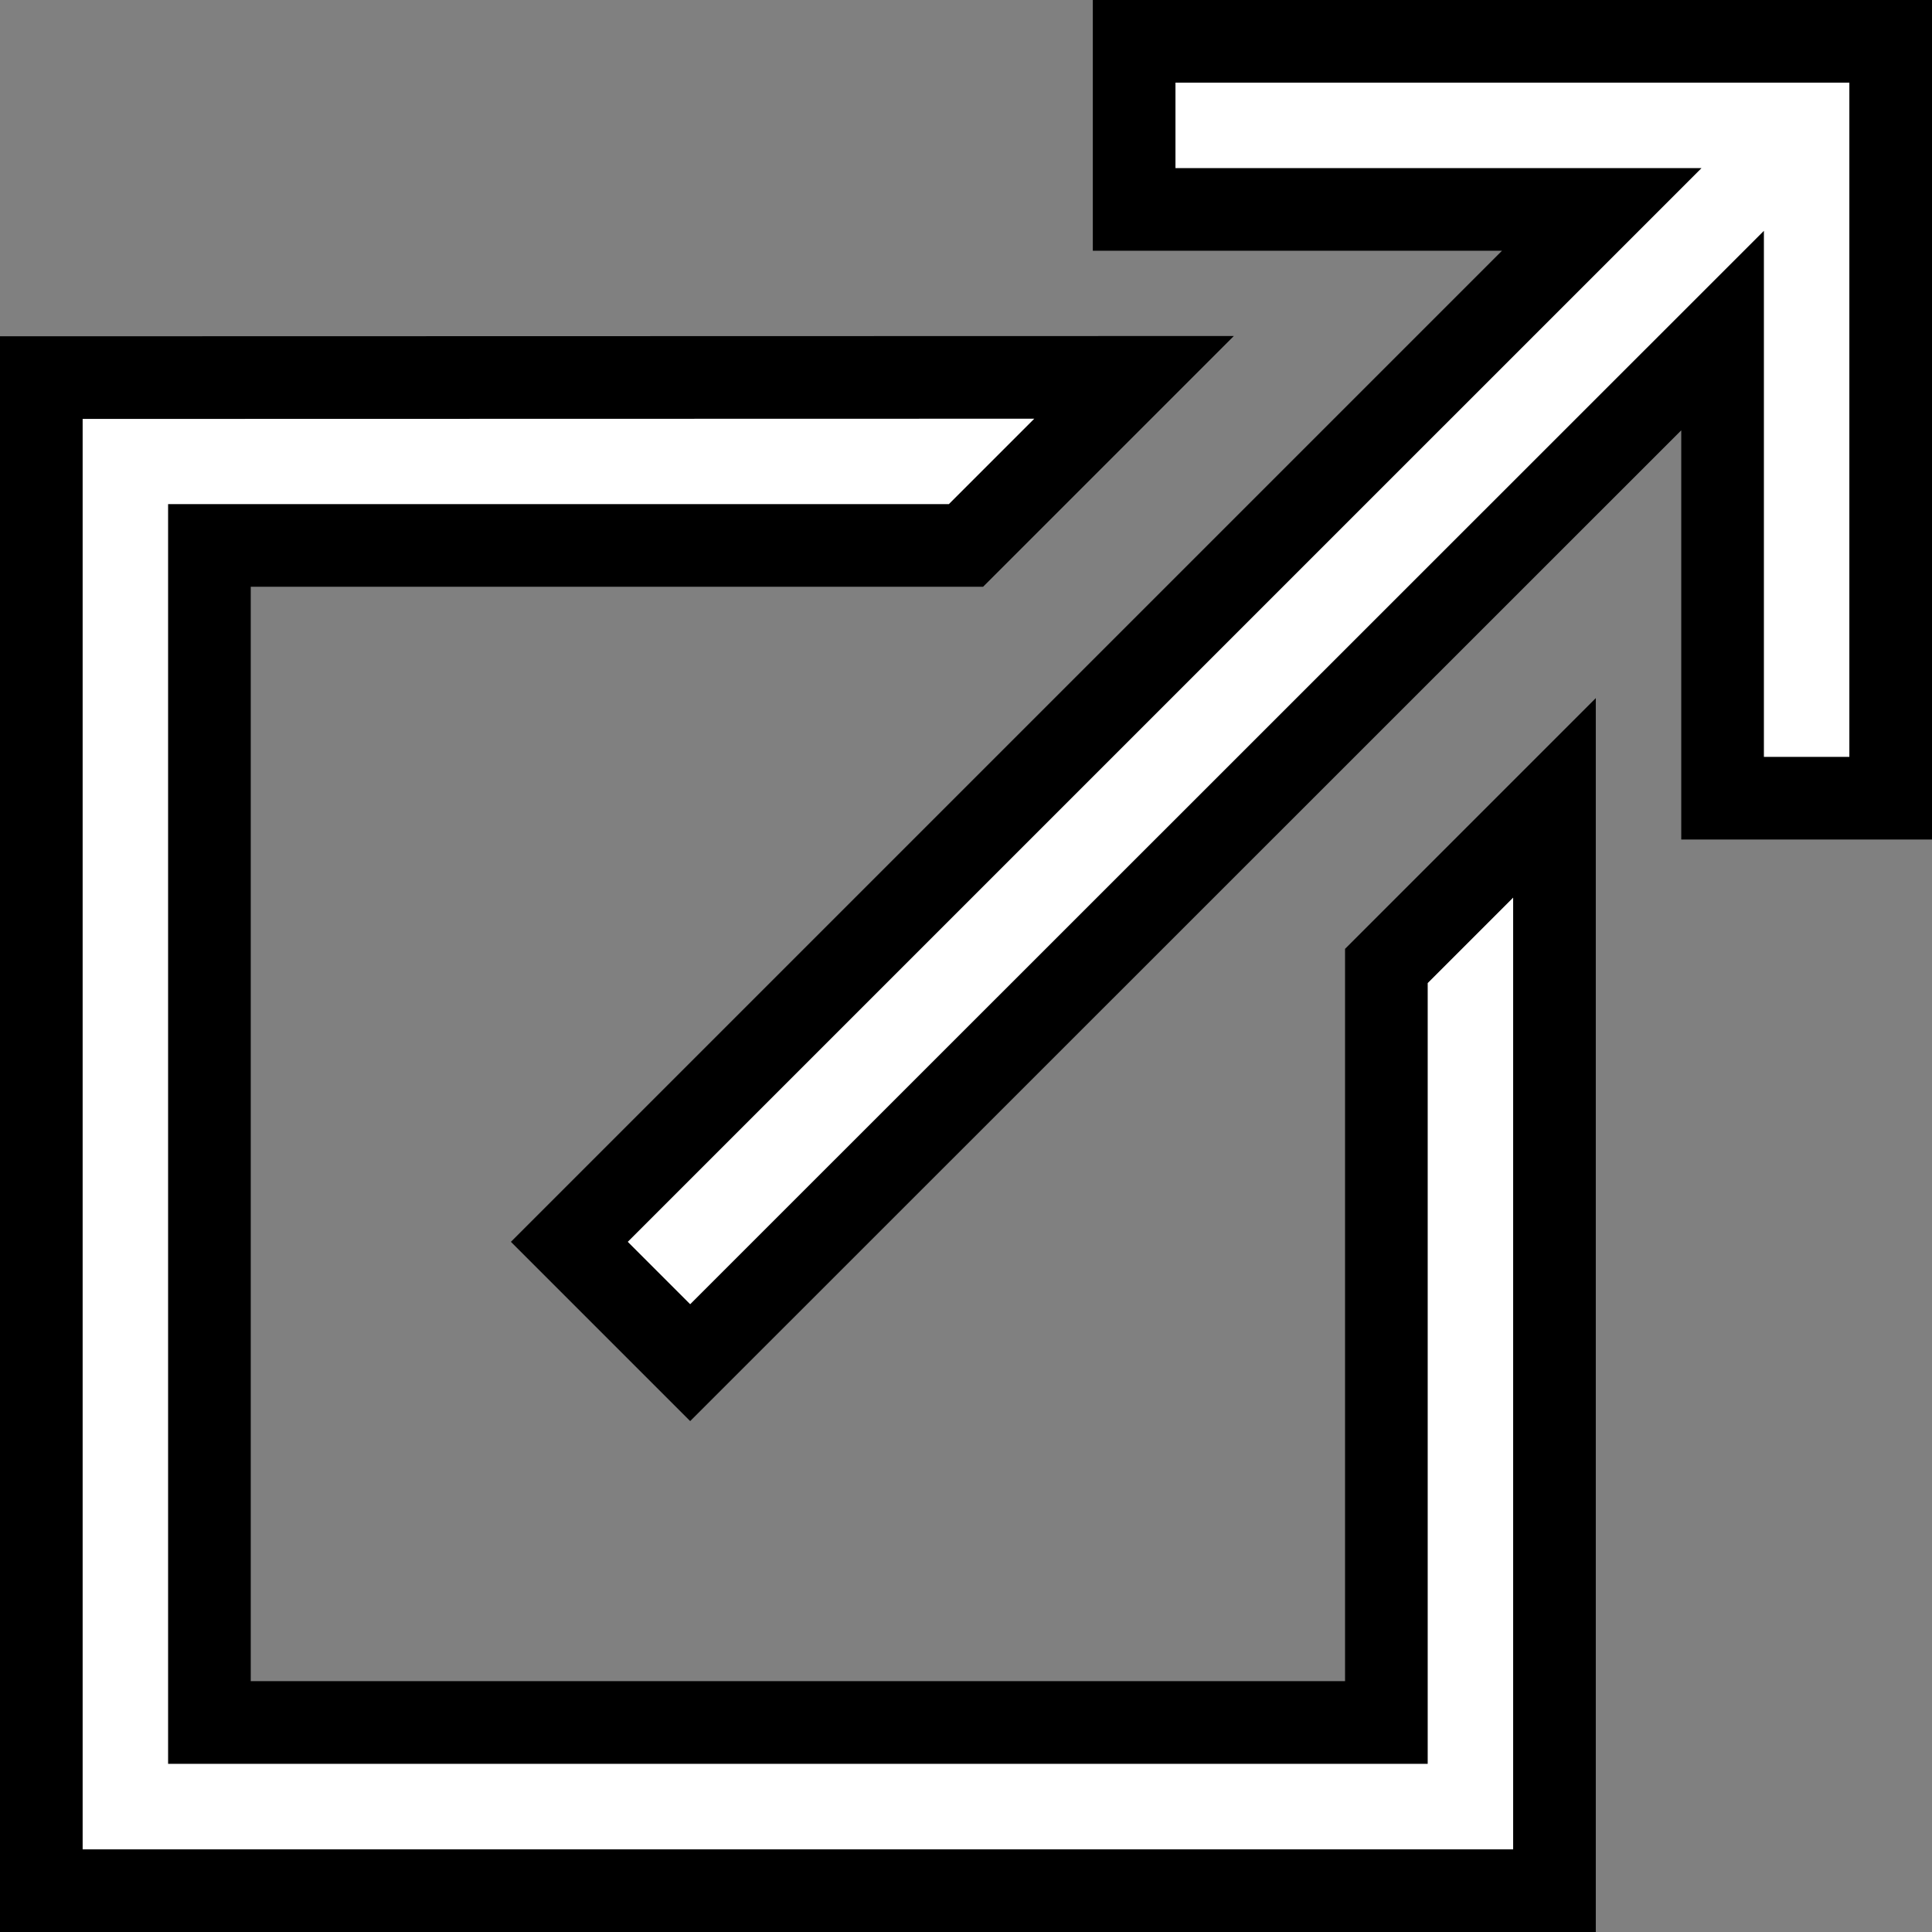 <svg xmlns="http://www.w3.org/2000/svg" width="23.377" height="23.377" viewBox="0 0 23.377 23.377">
  <rect x="0" y="0" width="23.377" height="23.377" fill="#808080" stroke="none"/>
  <g id="icons8-外部リンク" transform="translate(-39.5 -39.5)">
    <g id="グループ_2" data-name="グループ 2" transform="translate(40 40)">
      <path id="パス_1" data-name="パス 1" d="M53.223,40v2.034h5.658L46.389,54.526l1.462,1.462L60.343,43.5v5.658h2.034V40ZM40,44.069V62.377H58.309V49.154l-2.034,2.034v9.154H42.034V46.1h9.154l2.034-2.034Z" transform="translate(-40 -40)" fill="#fff" stroke="#000" stroke-width="1"/>
    </g>
  </g>
</svg>
